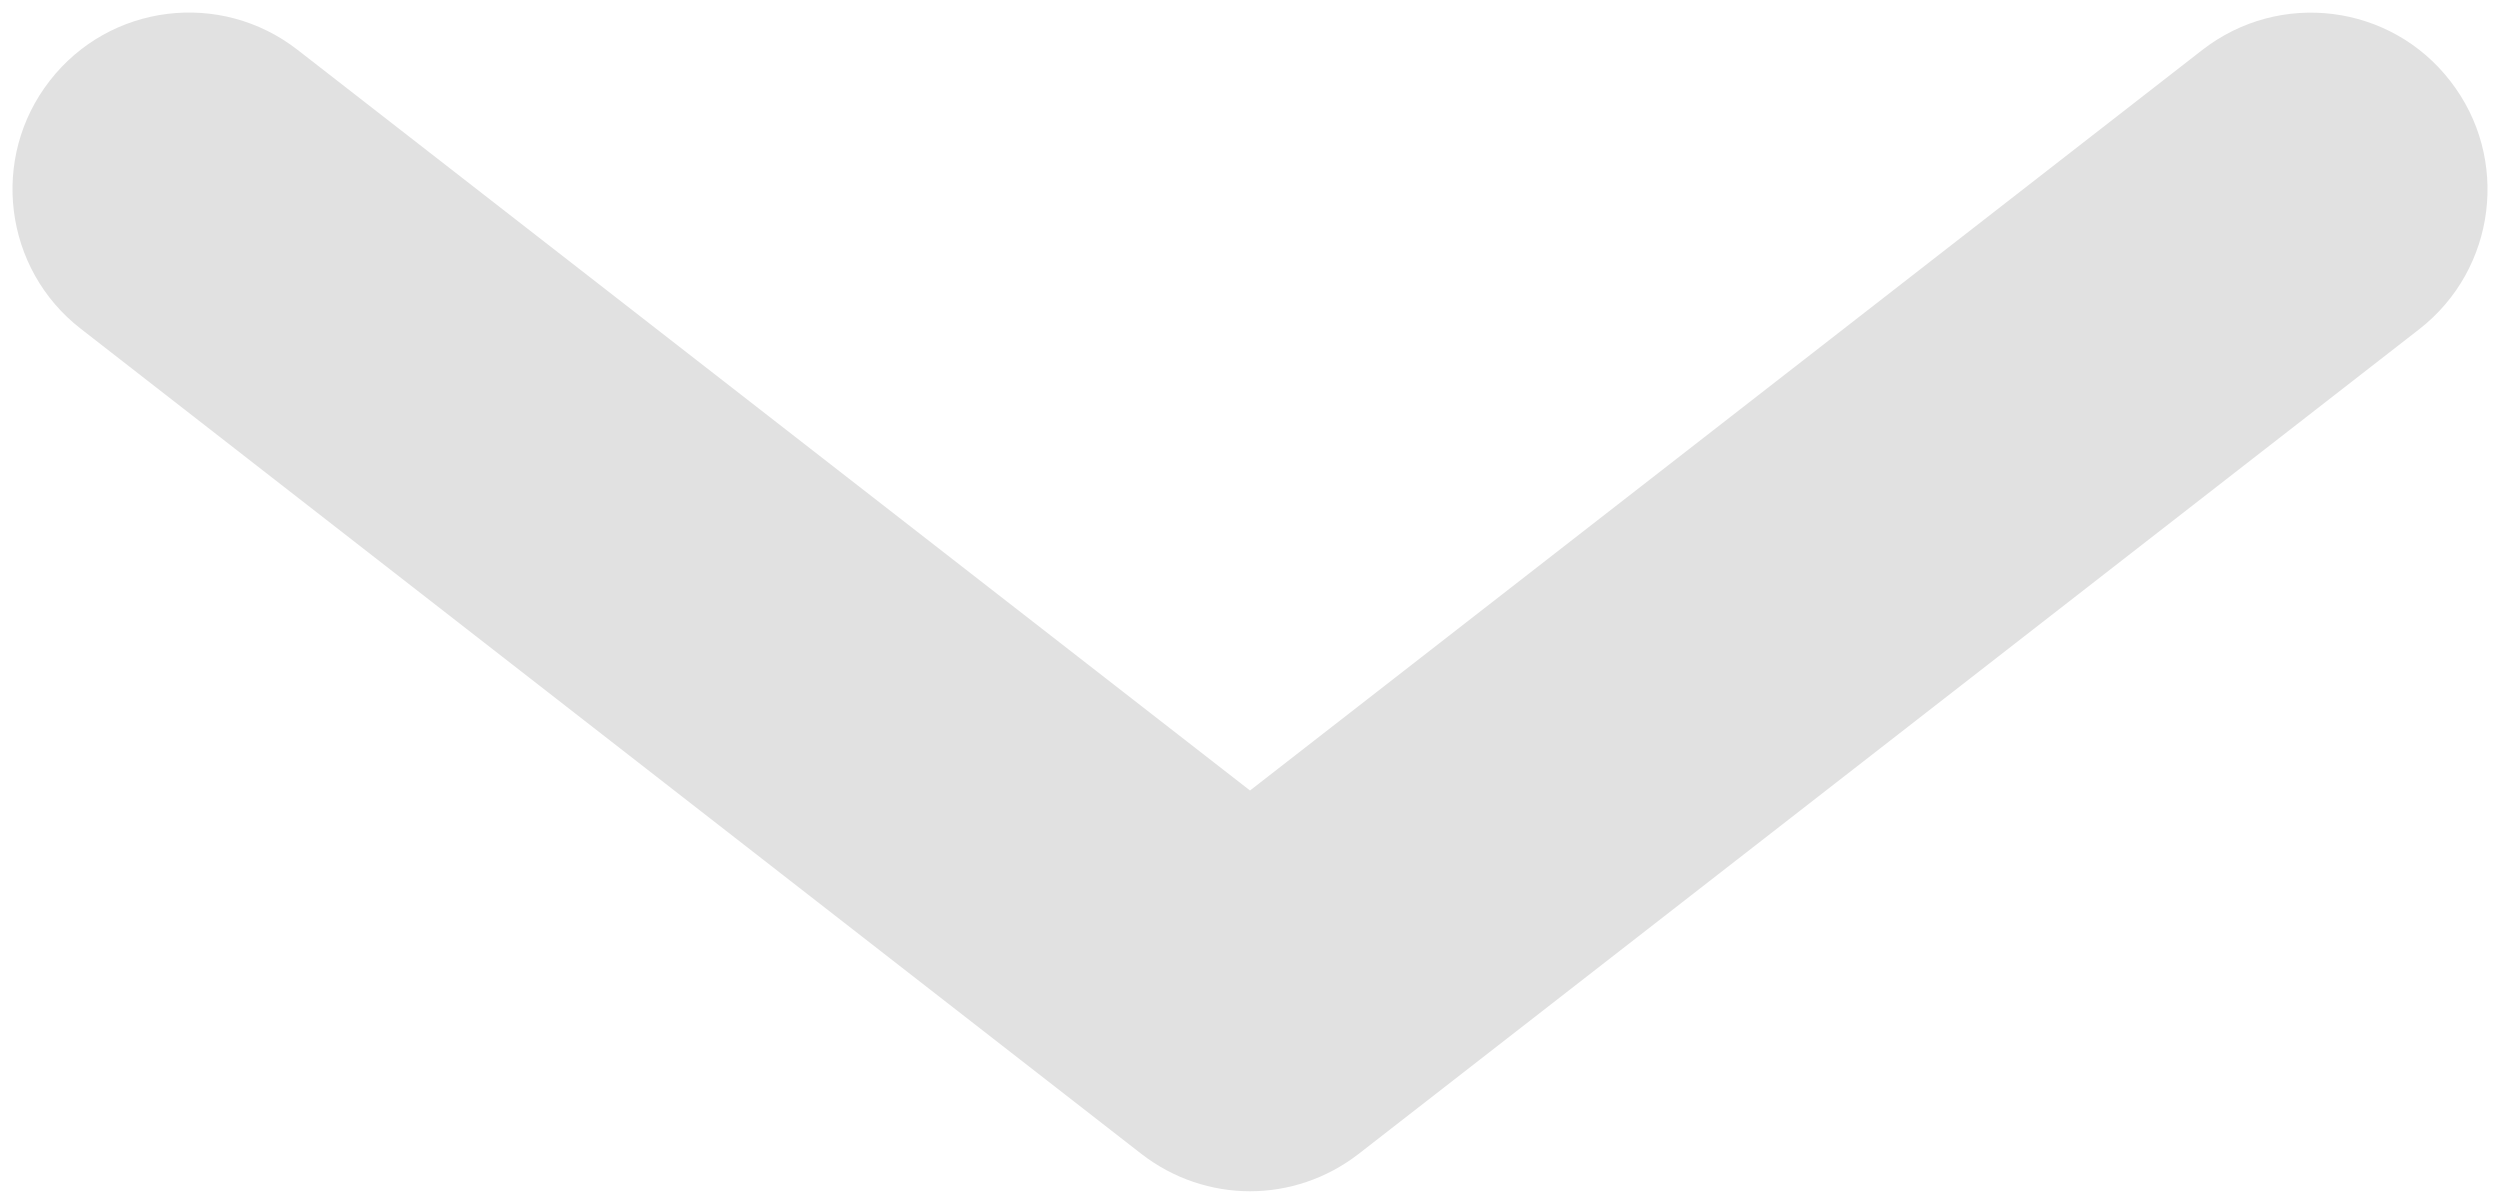 <?xml version="1.0" encoding="utf-8"?>
<!-- Generator: Adobe Illustrator 23.0.1, SVG Export Plug-In . SVG Version: 6.00 Build 0)  -->
<svg version="1.1" id="Layer_1" xmlns="http://www.w3.org/2000/svg" xmlns:xlink="http://www.w3.org/1999/xlink" x="0px" y="0px"
	 viewBox="0 0 100 48.15" style="enable-background:new 0 0 100 48.15;" xml:space="preserve">
<style type="text/css">
	.st0{fill:#E1E1E1;}
</style>
<g>
	<path class="st0" d="M50,47.65c-1.53,0-3.06-0.5-4.34-1.49L3.23,13.15c-3.08-2.39-3.64-6.84-1.24-9.92C4.38,0.15,8.82-0.41,11.91,2
		L50,31.62L88.09,2c3.1-2.41,7.54-1.84,9.92,1.24c2.4,3.08,1.84,7.52-1.23,9.92L54.34,46.16C53.06,47.15,51.53,47.65,50,47.65z"/>
</g>
</svg>
